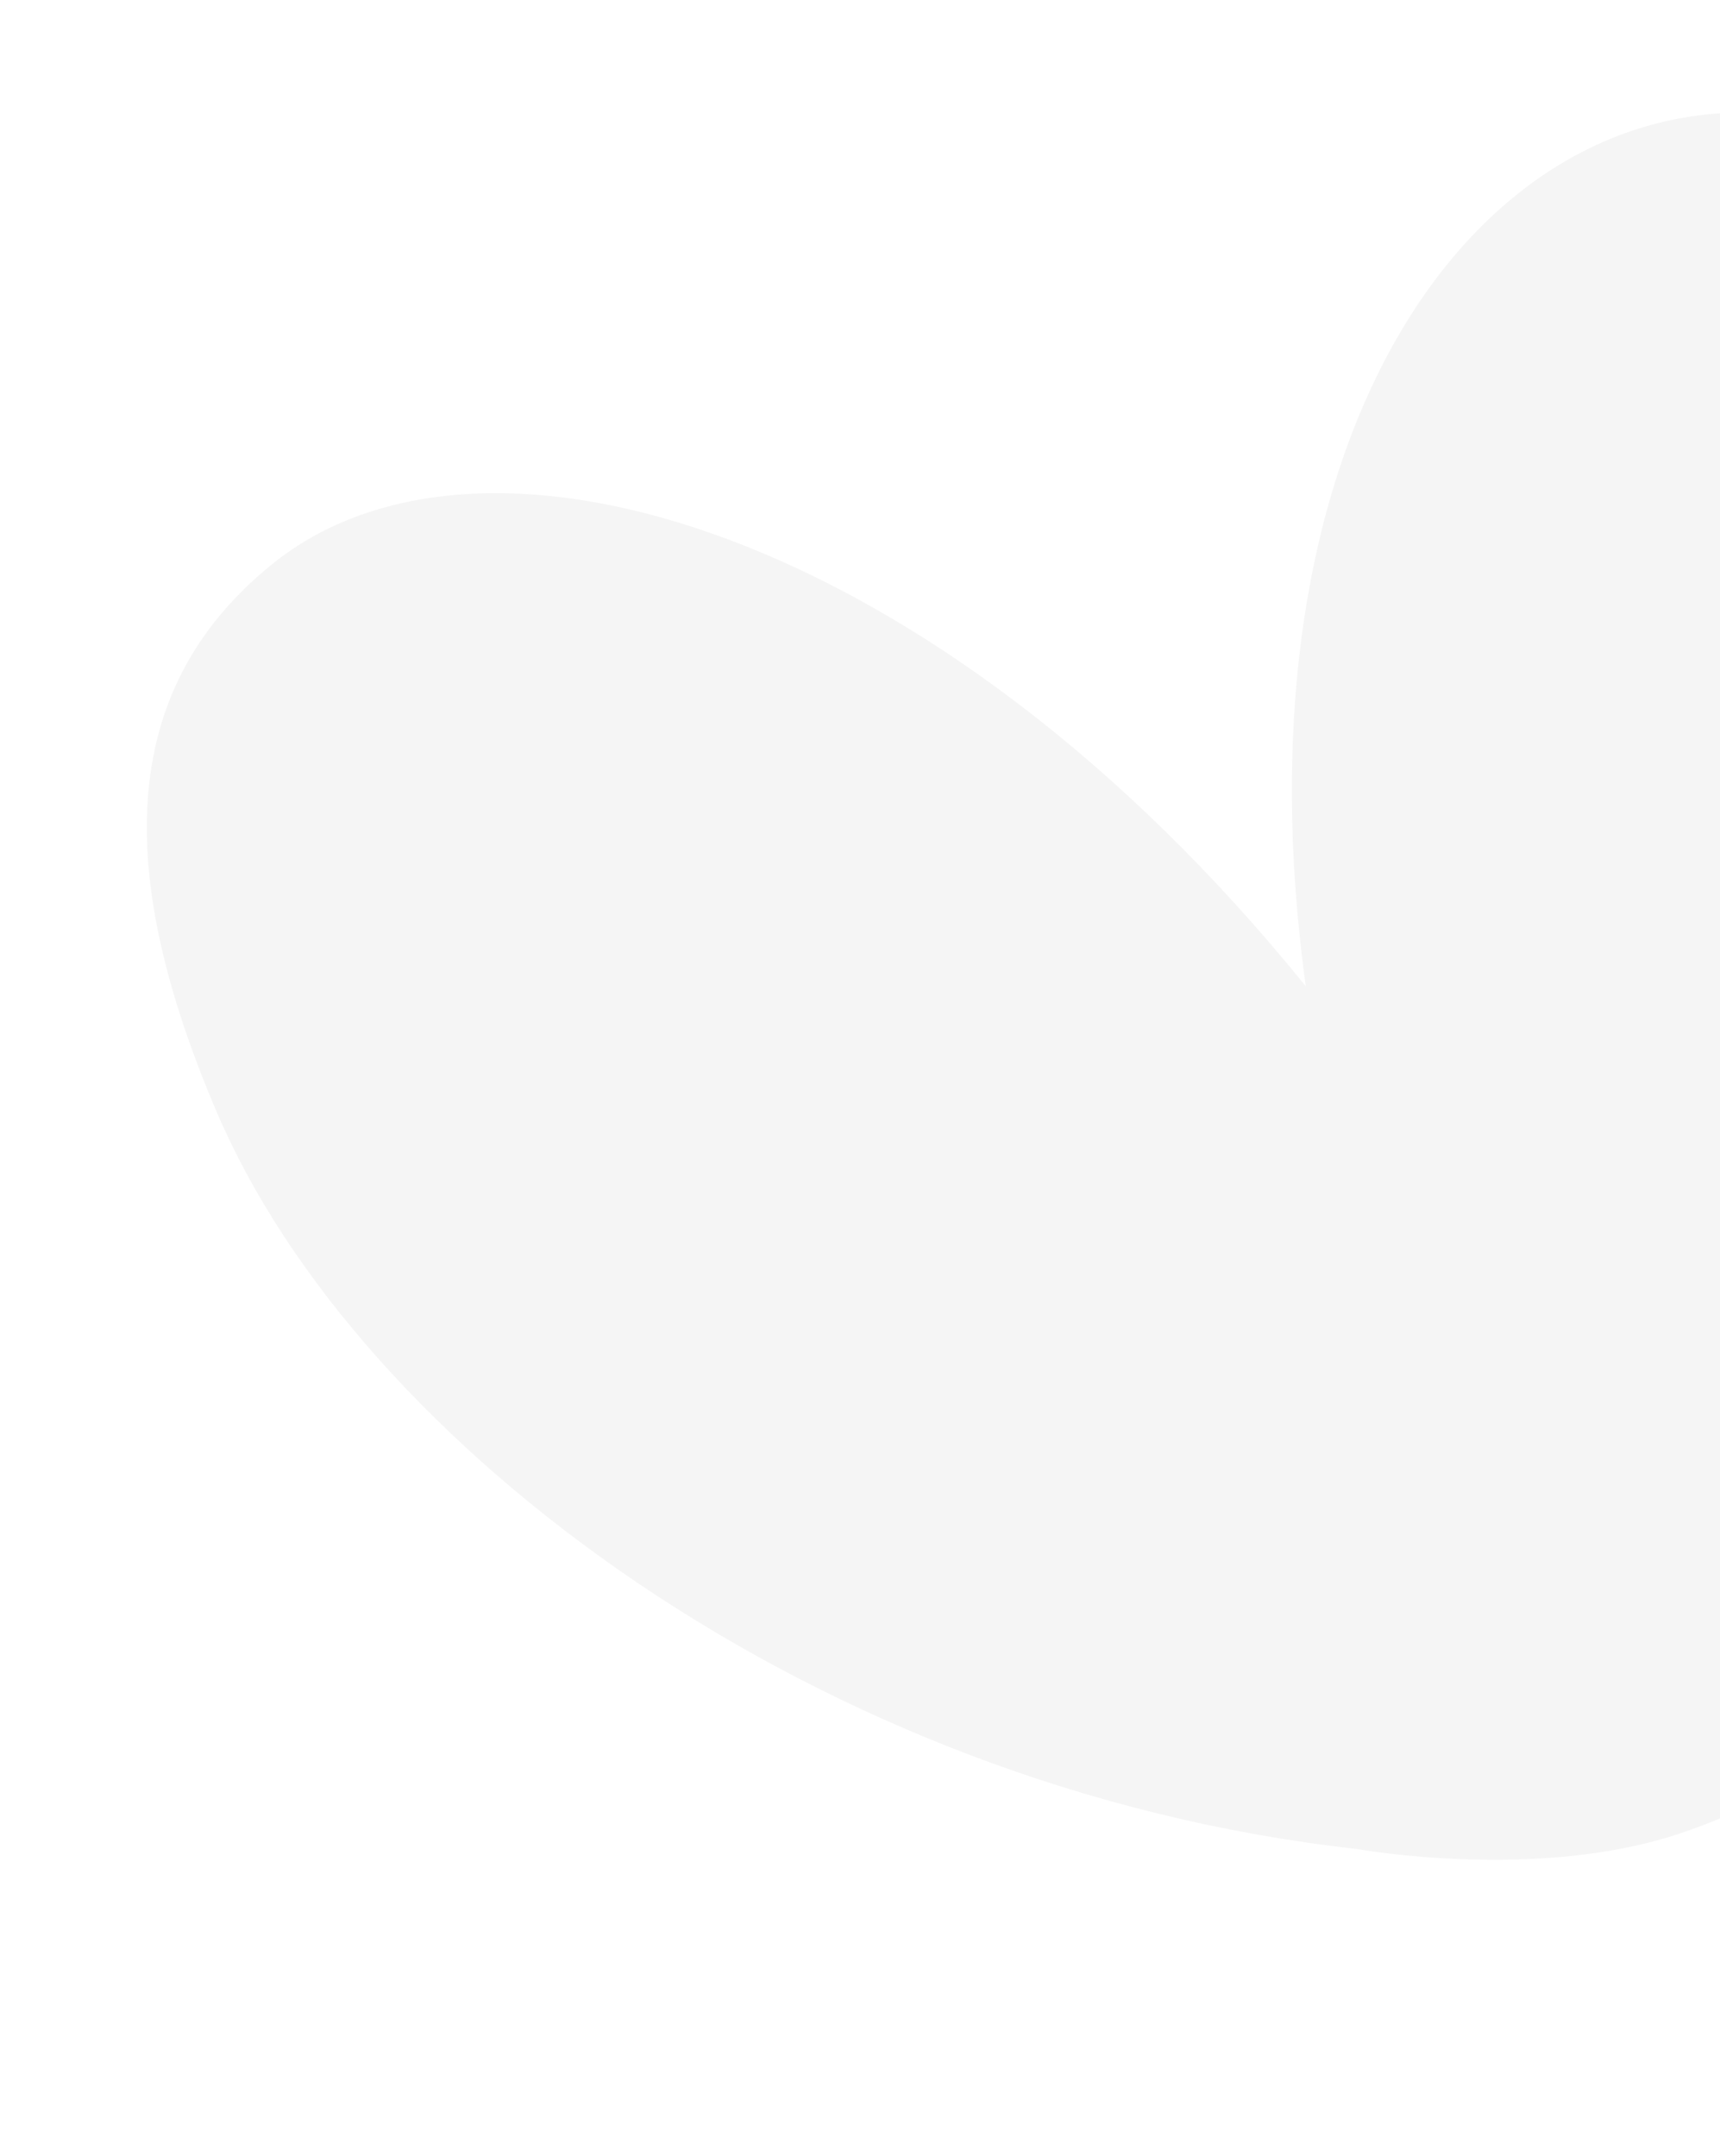 <?xml version="1.0" encoding="UTF-8"?> <svg xmlns="http://www.w3.org/2000/svg" width="213" height="267" viewBox="0 0 213 267" fill="none"><path d="M276.884 62.097C263.802 33.785 246.101 15.758 218.698 14.033C182.033 11.699 152.409 54.689 161.705 122.15C116.043 65.674 59.796 48.622 33.617 69.939C14.037 85.855 14.617 109.053 26.802 137.636C44.404 179.03 101.267 221.566 167.954 228.982C167.954 228.982 190.429 233.084 208.27 226.991C233.641 218.364 249.34 198.361 249.34 198.361C286.988 157.429 294.568 100.28 276.95 62.077" fill="black" fill-opacity="0.04"></path></svg> 